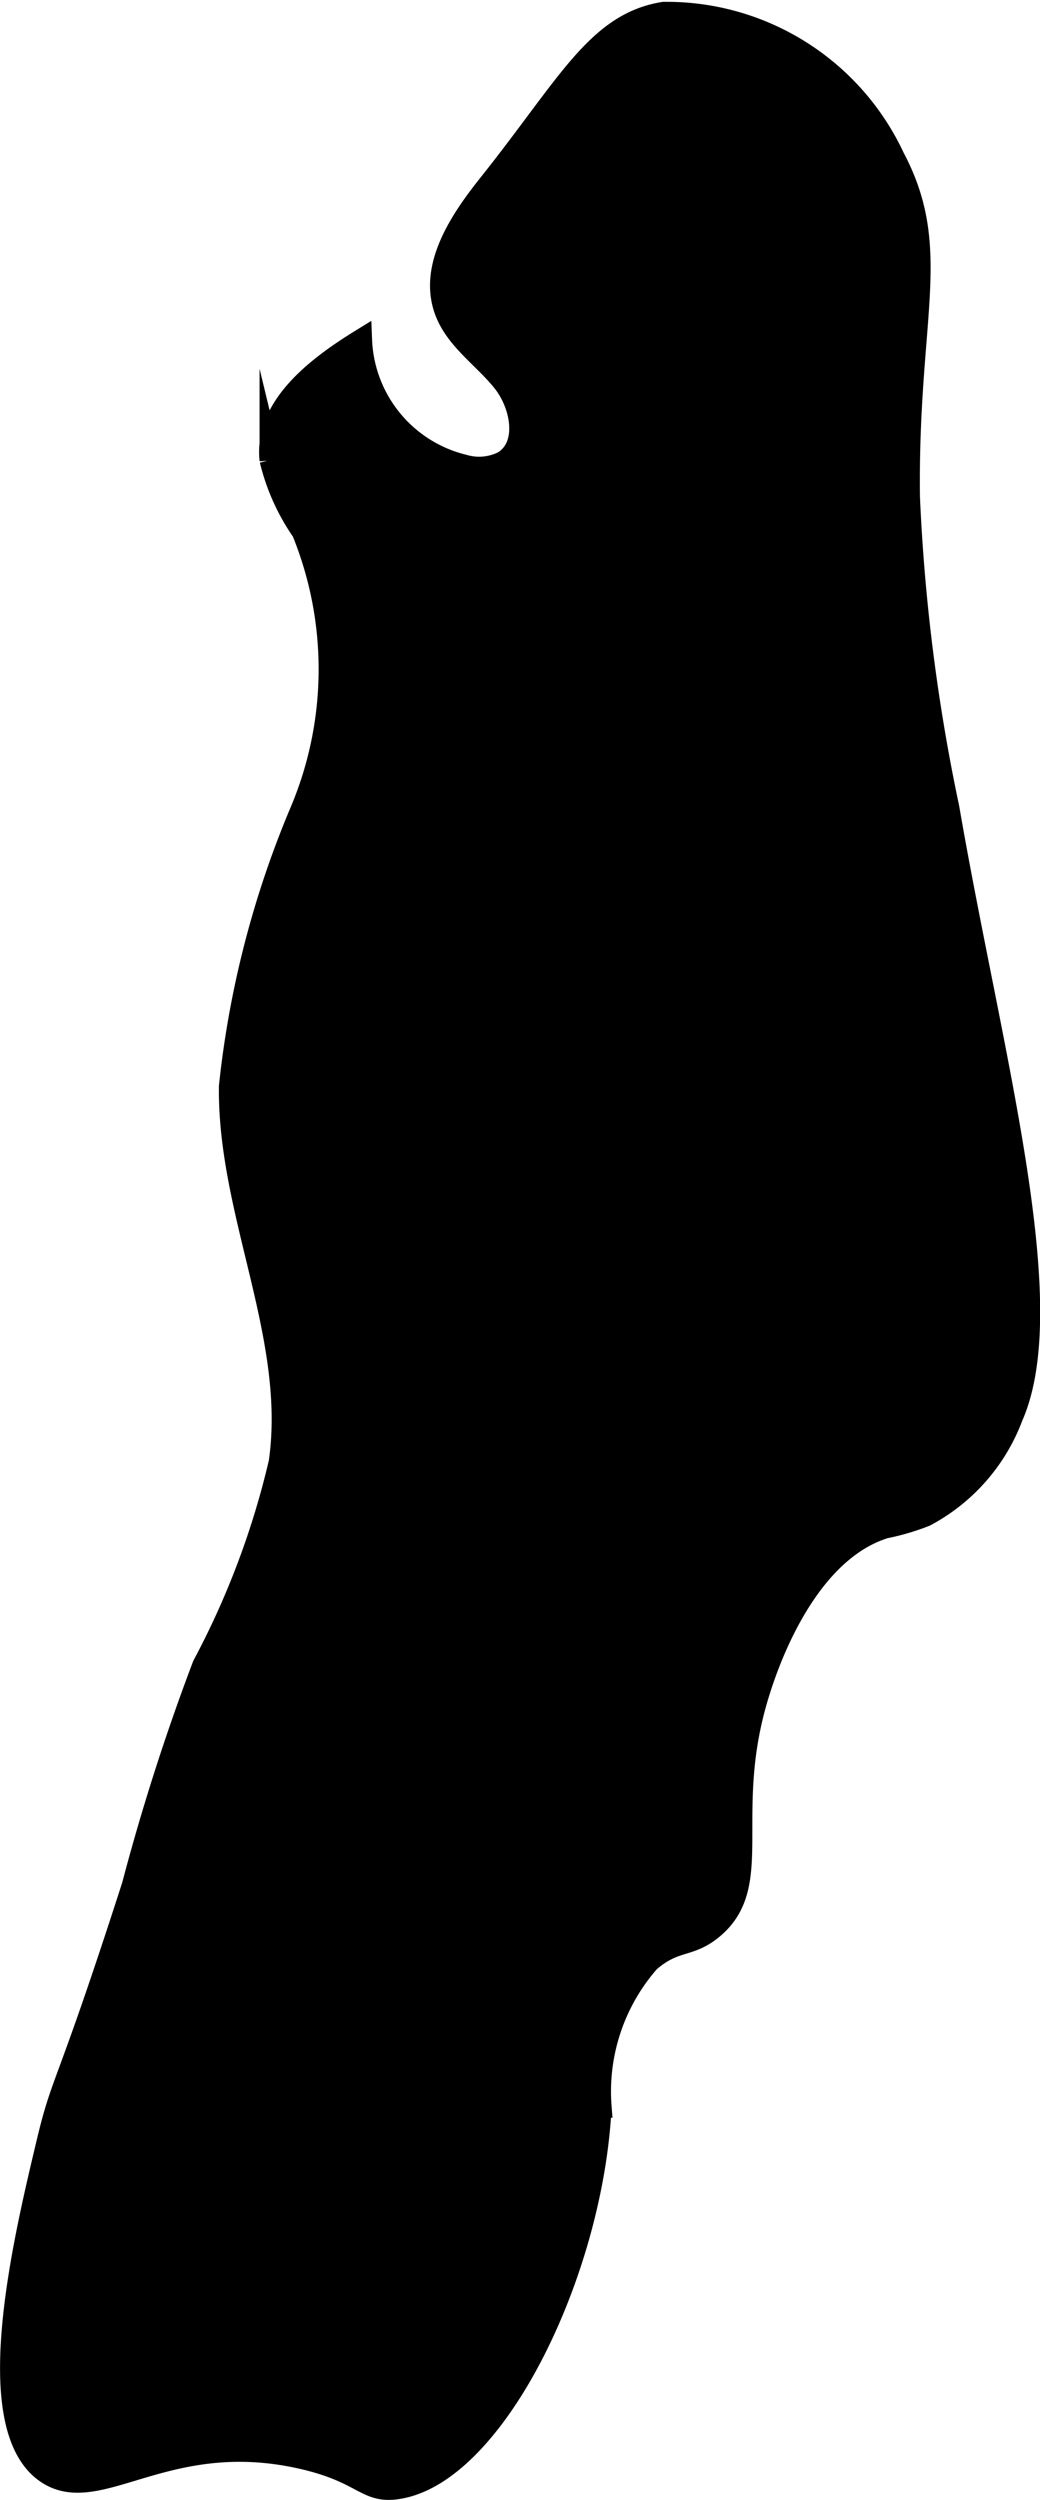 <?xml version="1.0" encoding="UTF-8"?>
<svg xmlns="http://www.w3.org/2000/svg"
     version="1.1"
     width="2.527mm"
     height="6.07mm"
     viewBox="0 0 7.164 17.207">
   <defs>
      <style type="text/css"><![CDATA[
      .a {
        stroke: #000;
        stroke-miterlimit: 10;
        stroke-width: 0.15px;
      }
    ]]></style>
   </defs>
   <path class="a"
         d="M3.372,1.264c-.203.254-.417.574-.303.878.074.196.265.319.396.483s.181.446.001.554a.372.372,0,0,1-.27.024.926.926,0,0,1-.708-.864c-.312.192-.665.464-.625.827a1.461,1.461,0,0,0,.221.491,2.514,2.514,0,0,1-.009,1.919A6.65,6.65,0,0,0,1.583,7.477c-.011.874.466,1.722.343,2.587a5.725,5.725,0,0,1-.526,1.398,15.236,15.236,0,0,0-.486,1.516C.451,14.416.434,14.291.325,14.751c-.166.696-.467,1.962,0,2.271.357.236.822-.313,1.75-.104.436.098.441.244.667.208.664-.104,1.339-1.477,1.396-2.625a1.355,1.355,0,0,1,.333-1c.179-.157.277-.095.438-.229.363-.303.062-.786.312-1.604.042-.137.298-.975.875-1.154a1.604,1.604,0,0,0,.278-.082,1.282,1.282,0,0,0,.598-.681c.345-.783-.148-2.507-.438-4.188A13.07,13.07,0,0,1,6.262,3.418c-.014-1.243.231-1.7-.104-2.333A1.727,1.727,0,0,0,4.572.087C4.112.161,3.913.585,3.372,1.264Z"/>
</svg>
